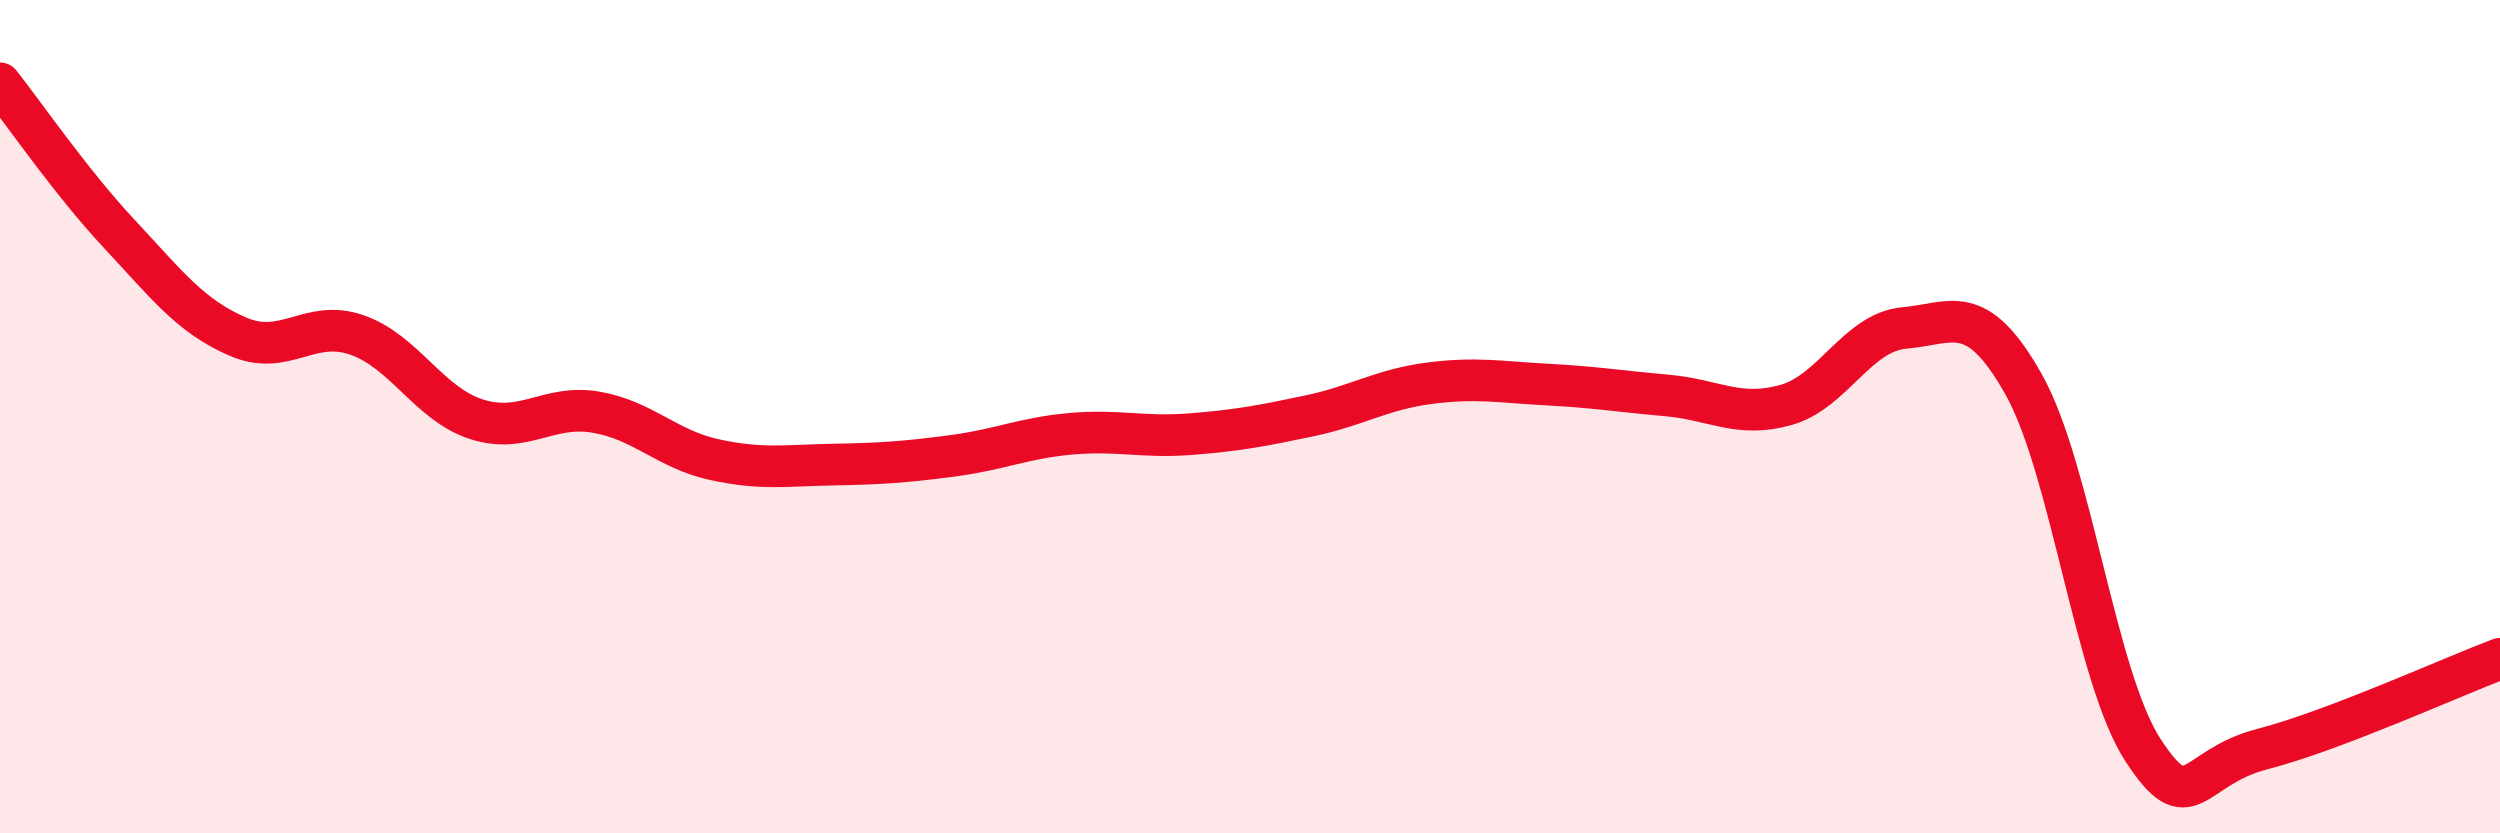 
    <svg width="60" height="20" viewBox="0 0 60 20" xmlns="http://www.w3.org/2000/svg">
      <path
        d="M 0,2 C 0.57,2.72 1.72,4.39 2.86,5.61 C 4,6.83 4.57,7.59 5.71,8.08 C 6.85,8.57 7.43,7.64 8.57,8.04 C 9.71,8.44 10.29,9.69 11.43,10.06 C 12.57,10.43 13.15,9.7 14.29,9.89 C 15.43,10.08 16,10.78 17.14,11.03 C 18.28,11.28 18.86,11.17 20,11.15 C 21.14,11.13 21.72,11.09 22.86,10.94 C 24,10.79 24.57,10.51 25.71,10.41 C 26.85,10.31 27.43,10.51 28.57,10.42 C 29.71,10.33 30.29,10.22 31.43,9.98 C 32.57,9.74 33.15,9.35 34.29,9.2 C 35.43,9.05 36,9.17 37.14,9.23 C 38.28,9.29 38.86,9.39 40,9.49 C 41.14,9.59 41.72,10.04 42.86,9.72 C 44,9.4 44.57,7.97 45.71,7.87 C 46.85,7.77 47.43,7.2 48.57,9.23 C 49.71,11.26 50.29,16.25 51.43,18 C 52.57,19.75 52.58,18.42 54.29,17.98 C 56,17.54 58.86,16.24 60,15.81L60 20L0 20Z"
        fill="#EB0A25"
        opacity="0.1"
        stroke-linecap="round"
        stroke-linejoin="round"
      />
      <path
        d="M 0,2 C 0.57,2.72 1.72,4.39 2.86,5.61 C 4,6.83 4.57,7.59 5.71,8.08 C 6.85,8.57 7.43,7.64 8.57,8.04 C 9.71,8.44 10.29,9.69 11.43,10.06 C 12.57,10.43 13.15,9.7 14.29,9.89 C 15.43,10.08 16,10.78 17.14,11.03 C 18.28,11.28 18.86,11.17 20,11.15 C 21.14,11.13 21.72,11.09 22.86,10.94 C 24,10.79 24.57,10.51 25.71,10.41 C 26.85,10.31 27.43,10.51 28.57,10.42 C 29.71,10.33 30.29,10.22 31.43,9.98 C 32.57,9.74 33.15,9.35 34.29,9.2 C 35.43,9.05 36,9.17 37.14,9.23 C 38.28,9.29 38.86,9.39 40,9.49 C 41.14,9.59 41.72,10.04 42.86,9.72 C 44,9.4 44.57,7.97 45.71,7.87 C 46.85,7.77 47.43,7.2 48.57,9.23 C 49.71,11.26 50.29,16.25 51.43,18 C 52.57,19.75 52.58,18.42 54.29,17.98 C 56,17.54 58.86,16.24 60,15.81"
        stroke="#EB0A25"
        stroke-width="1"
        fill="none"
        stroke-linecap="round"
        stroke-linejoin="round"
      />
    </svg>
  